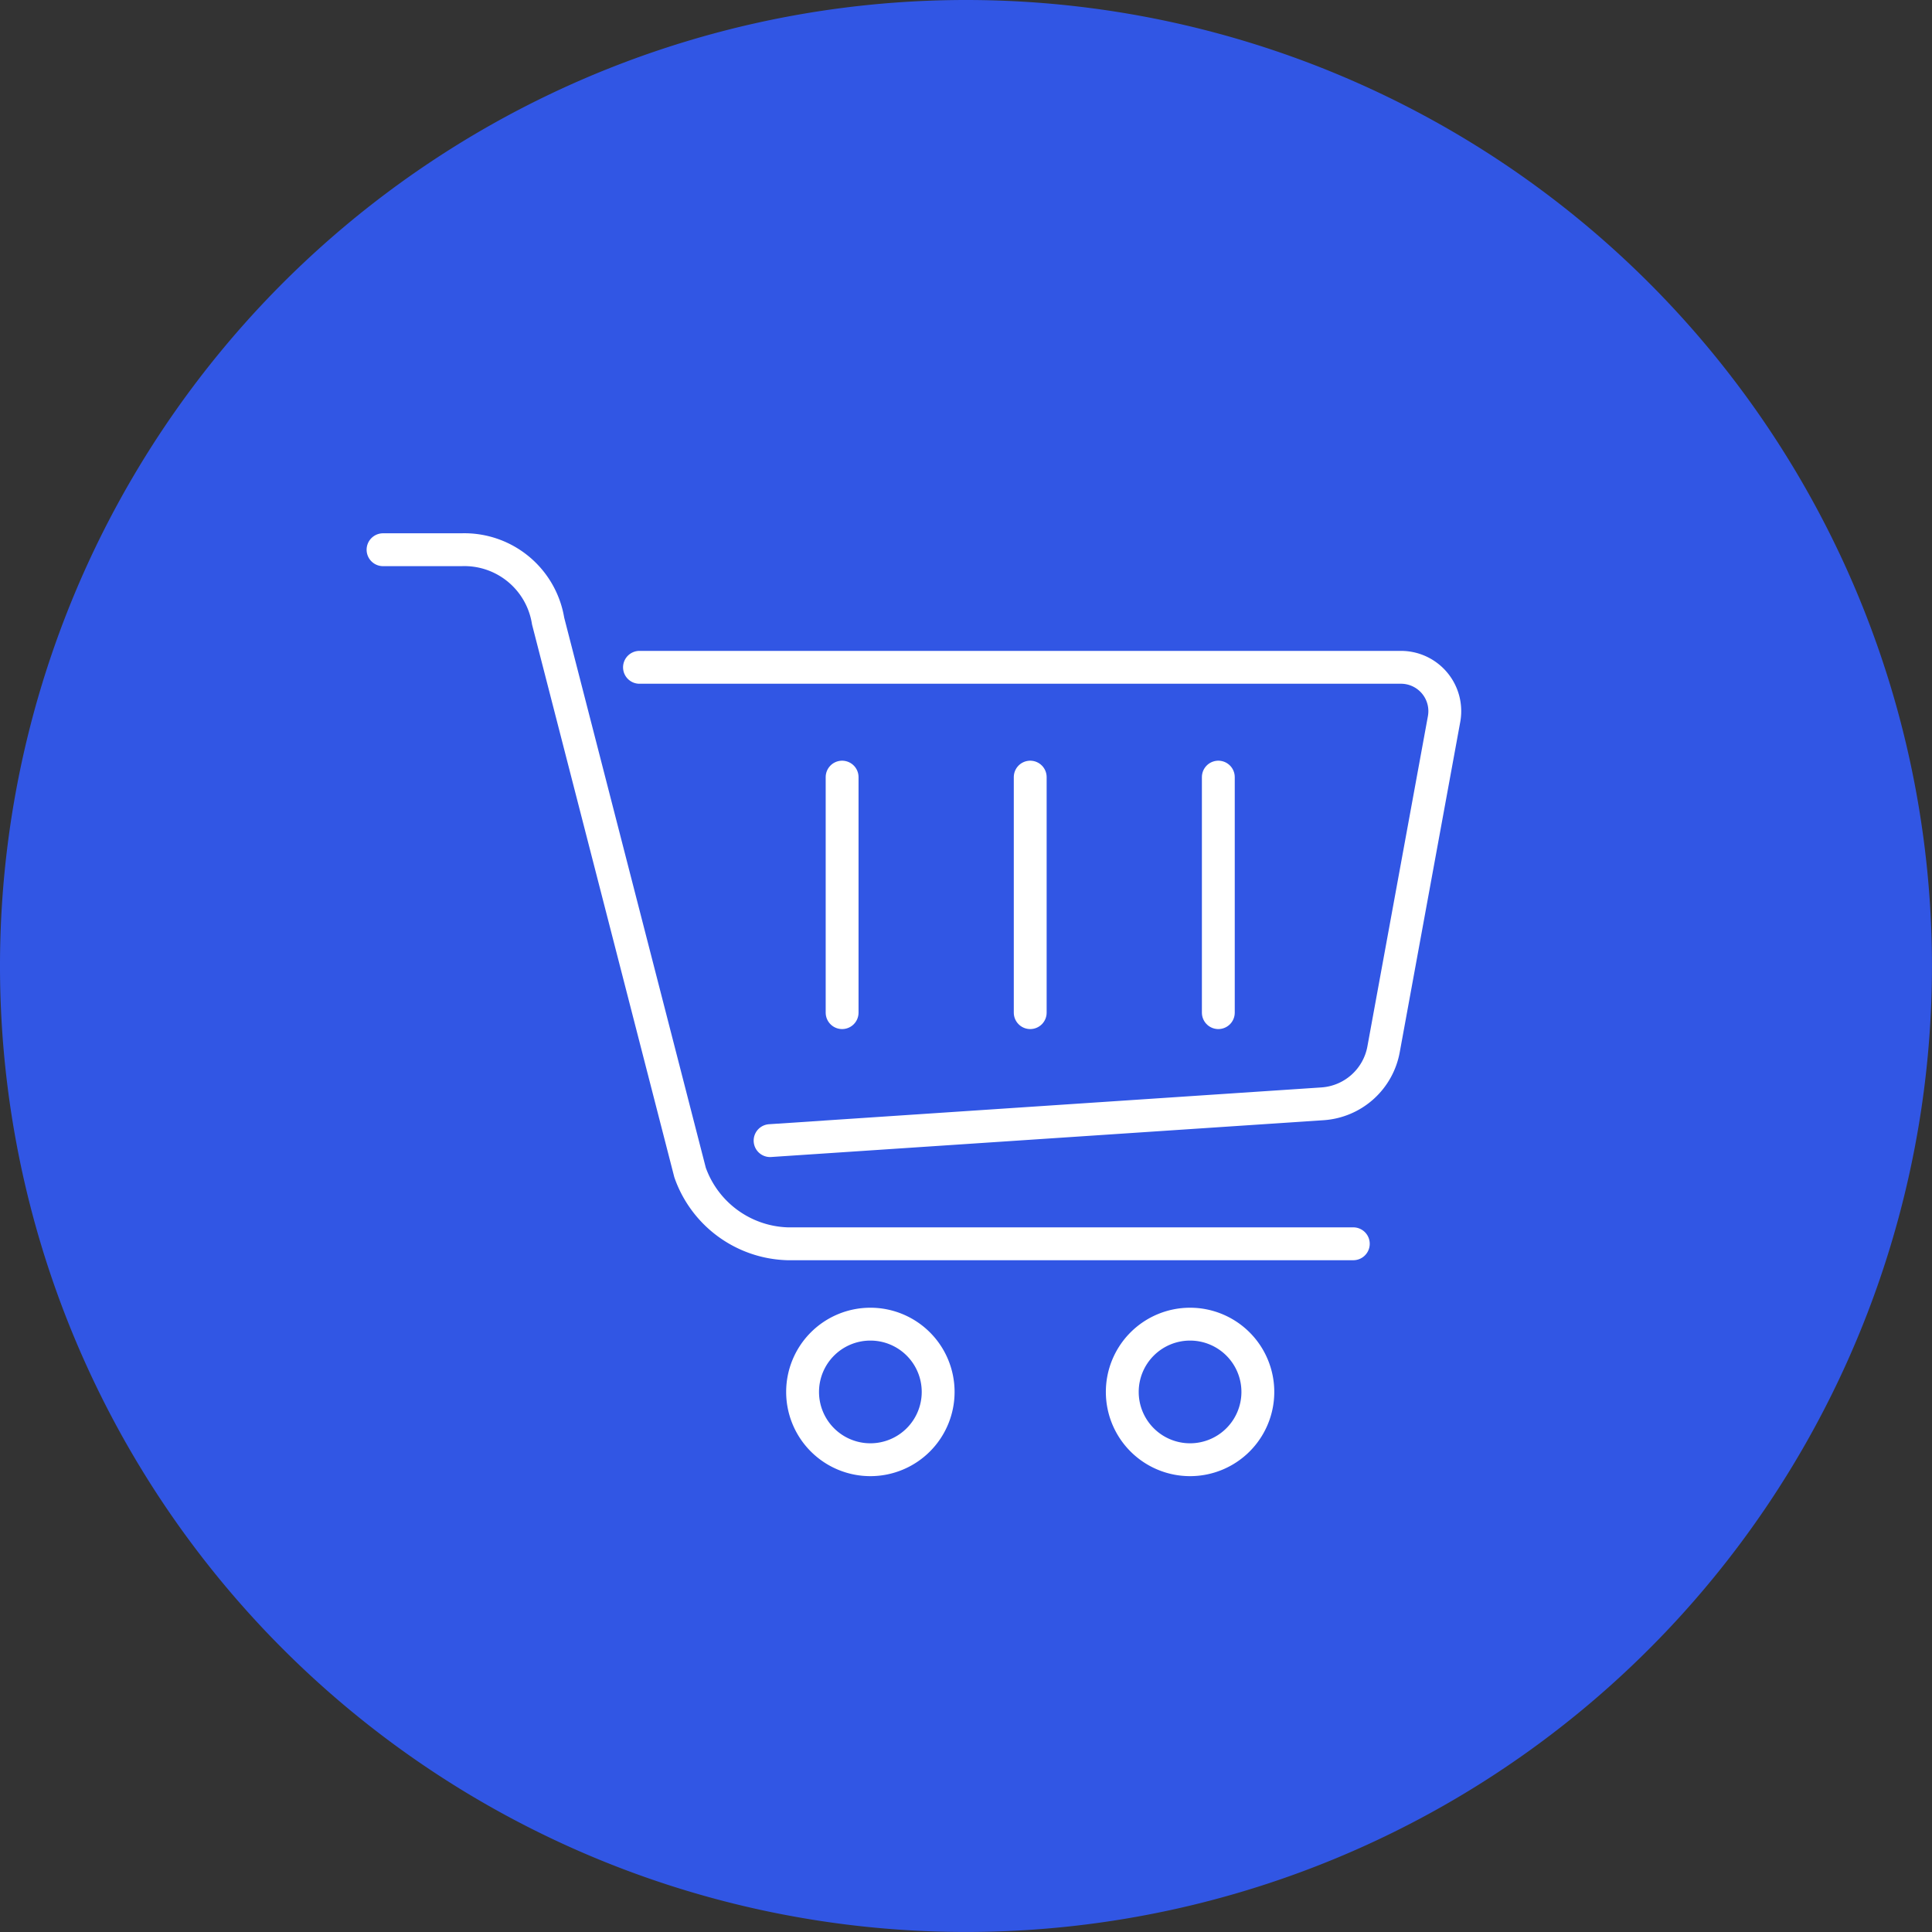 <svg id="Groupe_473" data-name="Groupe 473" xmlns="http://www.w3.org/2000/svg" width="58.801" height="58.801" viewBox="0 0 58.801 58.801">
  <rect x="0" y="0" width="58.801" height="58.801" fill="#333333" stroke="none"/>
  <path id="Tracé_3936" data-name="Tracé 3936" d="M58.8,29.4A29.4,29.4,0,1,1,29.4,0,29.4,29.4,0,0,1,58.8,29.4" transform="translate(0 0)" fill="#3156e4"/>
  <path id="Tracé_3937" data-name="Tracé 3937" d="M76.475,90.051l16.812-1.12a2.027,2.027,0,0,0,1.859-1.657l1.842-10.054a1.334,1.334,0,0,0-1.312-1.574H72.5" transform="translate(-53.037 -55.336)" fill="none" stroke="#fff" stroke-linecap="round" stroke-linejoin="round" stroke-width="1"/>
  <path id="Tracé_3938" data-name="Tracé 3938" d="M43.42,62.314h2.388a2.581,2.581,0,0,1,2.636,2.171l4.32,16.782a3.249,3.249,0,0,0,2.966,2.171H72.95" transform="translate(-31.762 -45.583)" fill="none" stroke="#fff" stroke-linecap="round" stroke-linejoin="round" stroke-width="1"/>
  <path id="Tracé_3939" data-name="Tracé 3939" d="M95.1,152.162a2.063,2.063,0,1,1-2.063-2.063A2.062,2.062,0,0,1,95.1,152.162Z" transform="translate(-66.547 -109.798)" fill="none" stroke="#fff" stroke-linecap="round" stroke-linejoin="round" stroke-width="1"/>
  <path id="Tracé_3940" data-name="Tracé 3940" d="M131.34,152.162a2.063,2.063,0,1,1-2.063-2.063A2.063,2.063,0,0,1,131.34,152.162Z" transform="translate(-93.057 -109.798)" fill="none" stroke="#fff" stroke-linecap="round" stroke-linejoin="round" stroke-width="1"/>
  <line id="Ligne_21" data-name="Ligne 21" y2="7.168" transform="translate(31.355 23.652)" fill="none" stroke="#fff" stroke-linecap="round" stroke-linejoin="round" stroke-width="1"/>
  <line id="Ligne_22" data-name="Ligne 22" y2="7.168" transform="translate(37.08 23.652)" fill="none" stroke="#fff" stroke-linecap="round" stroke-linejoin="round" stroke-width="1"/>
  <line id="Ligne_23" data-name="Ligne 23" y2="7.168" transform="translate(25.63 23.652)" fill="none" stroke="#fff" stroke-linecap="round" stroke-linejoin="round" stroke-width="1"/>
</svg>
